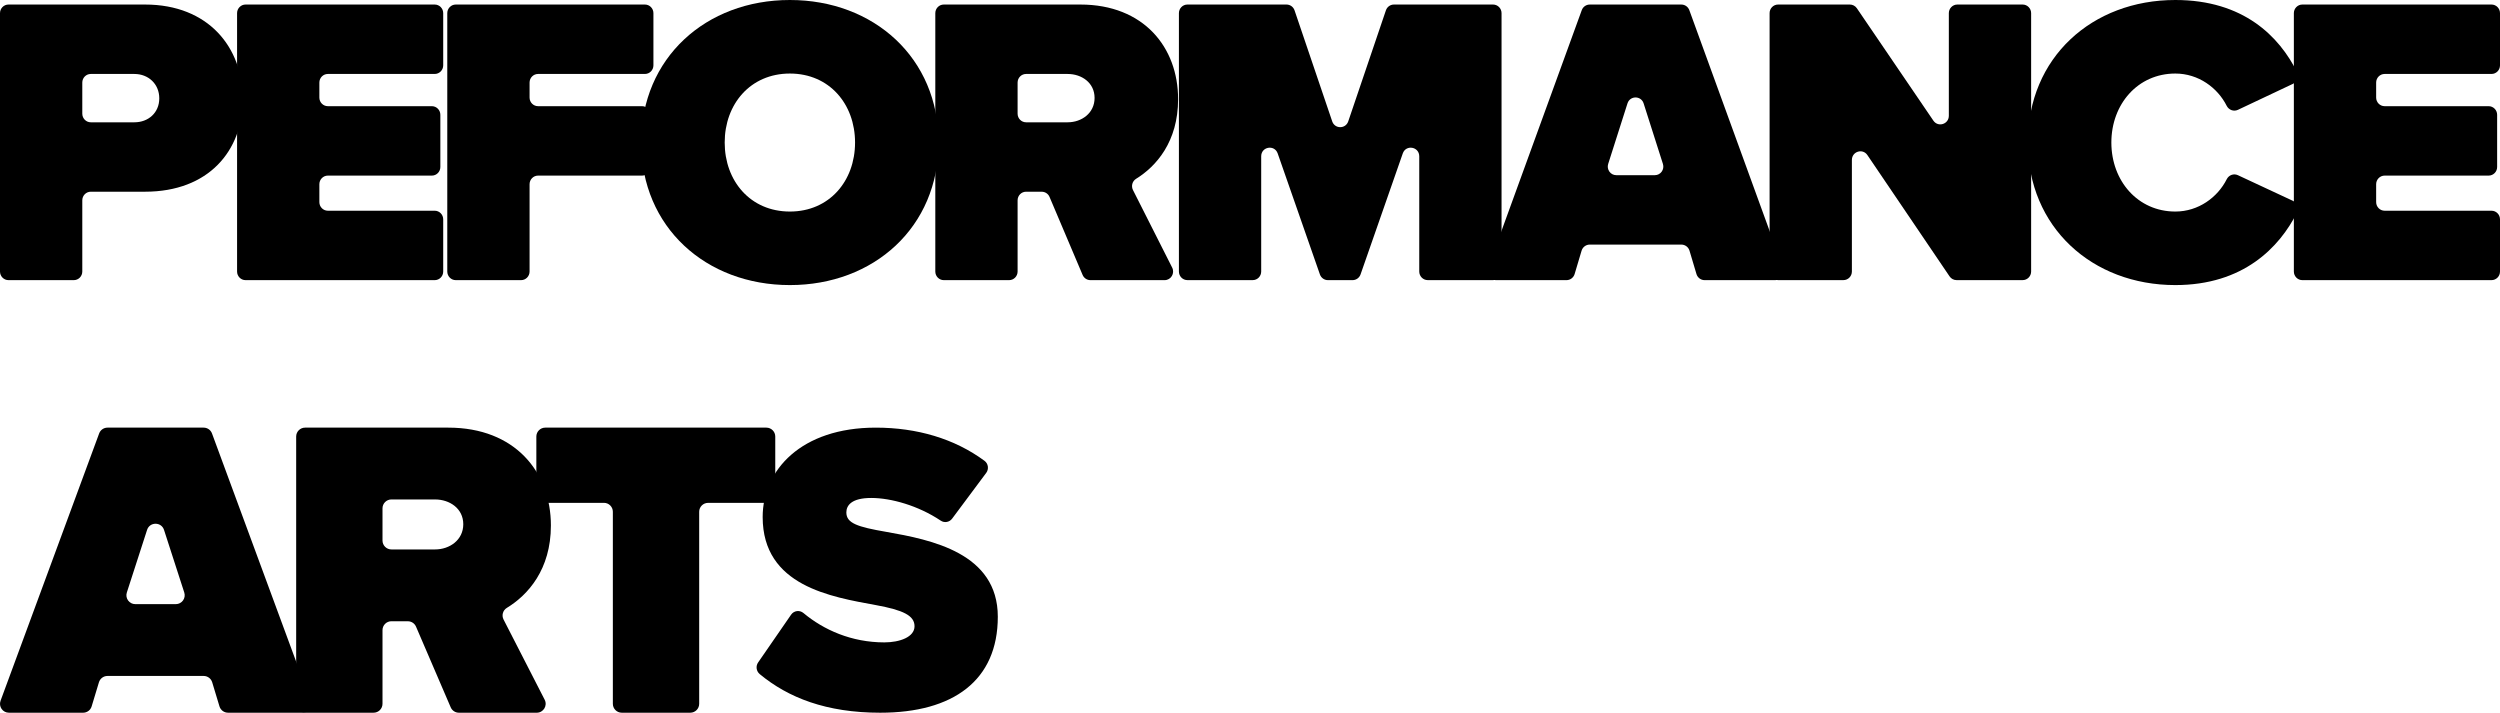 <svg width="228" height="65" viewBox="0 0 228 65" fill="none" xmlns="http://www.w3.org/2000/svg">
<path d="M18.574 61.647H9.801C9.443 61.647 9.127 61.882 9.023 62.224L8.358 64.423C8.255 64.765 7.939 65 7.581 65H0.813C0.247 65 -0.144 64.437 0.051 63.907L9.042 39.531C9.159 39.212 9.463 39 9.804 39H18.572C18.912 39 19.217 39.212 19.334 39.531L28.324 63.906C28.52 64.436 28.128 64.999 27.562 64.999H20.794C20.436 64.999 20.121 64.764 20.016 64.421L19.352 62.224C19.248 61.882 18.932 61.647 18.574 61.647ZM12.34 55.098H16.033C16.584 55.098 16.975 54.561 16.805 54.037L14.959 48.328C14.716 47.578 13.655 47.578 13.413 48.328L11.567 54.037C11.398 54.561 11.789 55.098 12.339 55.098H12.34Z" fill="black"/>
<path d="M37.195 56.657H35.697C35.248 56.657 34.884 57.02 34.884 57.469V64.186C34.884 64.635 34.52 64.999 34.072 64.999H27.823C27.375 64.999 27.011 64.635 27.011 64.186V39.812C27.011 39.364 27.375 39 27.823 39H40.887C46.968 39 50.242 43.053 50.242 47.926C50.242 51.944 48.144 54.27 46.221 55.441C45.859 55.661 45.731 56.124 45.925 56.502L49.675 63.817C49.951 64.357 49.559 65 48.953 65H41.851C41.526 65 41.234 64.807 41.105 64.509L37.941 57.151C37.813 56.853 37.52 56.659 37.195 56.659V56.657ZM39.678 45.549H35.697C35.248 45.549 34.884 45.913 34.884 46.361V49.297C34.884 49.745 35.248 50.109 35.697 50.109H39.678C41.003 50.109 42.251 49.251 42.251 47.81C42.251 46.369 41.003 45.55 39.678 45.55V45.549Z" fill="black"/>
<path d="M55.08 45.859H49.727C49.279 45.859 48.915 45.496 48.915 45.047V39.812C48.915 39.364 49.279 39 49.727 39H69.892C70.34 39 70.704 39.364 70.704 39.812V45.049C70.704 45.497 70.34 45.861 69.892 45.861H64.578C64.129 45.861 63.766 46.225 63.766 46.673V64.186C63.766 64.635 63.402 64.999 62.953 64.999H56.704C56.256 64.999 55.892 64.635 55.892 64.186V46.672C55.892 46.223 55.528 45.859 55.08 45.859Z" fill="black"/>
<path d="M72.151 56.056C72.409 55.682 72.927 55.617 73.275 55.908C75.112 57.442 77.659 58.586 80.65 58.586C82.065 58.586 83.405 58.095 83.405 57.115C83.405 56.134 82.363 55.643 79.906 55.19C75.811 54.435 69.555 53.453 69.555 47.152C69.555 42.887 73.055 39 79.869 39C83.638 39 87.054 40.01 89.788 42.027C90.135 42.284 90.201 42.783 89.941 43.13L86.835 47.299C86.59 47.627 86.135 47.712 85.797 47.484C83.737 46.105 81.257 45.414 79.458 45.414C77.659 45.414 77.187 46.094 77.187 46.734C77.187 47.716 78.193 48.054 80.836 48.508C84.931 49.225 91 50.433 91 56.245C91 62.057 86.942 65 80.278 65C75.35 65 71.877 63.623 69.289 61.48C68.973 61.218 68.906 60.755 69.14 60.417L72.151 56.055V56.056Z" fill="black"/>
<path d="M0 1.199C0 0.766 0.347 0.414 0.774 0.414H13.227C19.022 0.414 22.143 4.333 22.143 9.043C22.143 13.754 19.022 17.484 13.227 17.484H8.279C7.852 17.484 7.505 17.836 7.505 18.269V24.764C7.505 25.197 7.158 25.549 6.731 25.549H0.774C0.347 25.549 0 25.197 0 24.764V1.199ZM12.26 6.745H8.279C7.852 6.745 7.505 7.096 7.505 7.53V10.368C7.505 10.802 7.852 11.154 8.279 11.154H12.26C13.523 11.154 14.526 10.287 14.526 8.969C14.526 7.65 13.523 6.746 12.26 6.746V6.745Z" fill="black"/>
<path d="M22.395 0.414H39.647C40.074 0.414 40.421 0.766 40.421 1.199V5.96C40.421 6.393 40.074 6.745 39.647 6.745H29.9C29.473 6.745 29.126 7.096 29.126 7.53V8.899C29.126 9.333 29.473 9.684 29.9 9.684H39.386C39.813 9.684 40.16 10.036 40.16 10.47V15.23C40.16 15.664 39.813 16.015 39.386 16.015H29.9C29.473 16.015 29.126 16.367 29.126 16.8V18.433C29.126 18.866 29.473 19.218 29.9 19.218H39.647C40.074 19.218 40.421 19.57 40.421 20.003V24.764C40.421 25.197 40.074 25.549 39.647 25.549H22.395C21.968 25.549 21.621 25.197 21.621 24.764V1.199C21.621 0.766 21.968 0.414 22.395 0.414Z" fill="black"/>
<path d="M41.566 0.414H58.817C59.245 0.414 59.592 0.766 59.592 1.199V5.96C59.592 6.393 59.245 6.745 58.817 6.745H49.071C48.644 6.745 48.297 7.096 48.297 7.53V8.899C48.297 9.333 48.644 9.684 49.071 9.684H58.557C58.984 9.684 59.331 10.036 59.331 10.47V15.23C59.331 15.664 58.984 16.015 58.557 16.015H49.071C48.644 16.015 48.297 16.367 48.297 16.8V24.764C48.297 25.197 47.95 25.549 47.523 25.549H41.566C41.139 25.549 40.792 25.197 40.792 24.764V1.199C40.792 0.766 41.139 0.414 41.566 0.414Z" fill="black"/>
<path d="M72.037 0C79.69 0 85.598 5.276 85.598 12.999C85.598 20.723 79.69 25.999 72.037 25.999C64.383 25.999 58.476 20.723 58.476 12.999C58.476 5.276 64.384 0 72.037 0ZM72.037 6.707C68.432 6.707 66.092 9.496 66.092 12.999C66.092 16.503 68.432 19.293 72.037 19.293C75.641 19.293 77.981 16.504 77.981 12.999C77.981 9.495 75.641 6.707 72.037 6.707Z" fill="black"/>
<path d="M95.007 17.484H93.579C93.151 17.484 92.805 17.836 92.805 18.269V24.764C92.805 25.197 92.458 25.549 92.031 25.549H86.074C85.647 25.549 85.3 25.197 85.3 24.764V1.199C85.3 0.766 85.647 0.414 86.074 0.414H98.526C104.322 0.414 107.443 4.333 107.443 9.043C107.443 12.927 105.443 15.176 103.611 16.307C103.265 16.521 103.144 16.968 103.328 17.333L106.902 24.405C107.166 24.927 106.792 25.549 106.214 25.549H99.445C99.135 25.549 98.857 25.362 98.734 25.074L95.718 17.961C95.597 17.673 95.317 17.486 95.007 17.486V17.484ZM97.374 6.745H93.579C93.151 6.745 92.805 7.096 92.805 7.53V10.368C92.805 10.802 93.151 11.154 93.579 11.154H97.374C98.637 11.154 99.826 10.324 99.826 8.931C99.826 7.538 98.637 6.746 97.374 6.746V6.745Z" fill="black"/>
<path d="M127.933 13.993L124.083 25.025C123.973 25.338 123.681 25.549 123.354 25.549H121.104C120.776 25.549 120.484 25.34 120.375 25.025L116.525 13.993C116.234 13.161 115.021 13.373 115.021 14.255V24.762C115.021 25.195 114.675 25.547 114.247 25.547H108.291C107.863 25.547 107.517 25.195 107.517 24.762V1.199C107.517 0.766 107.863 0.414 108.291 0.414H117.33C117.66 0.414 117.954 0.627 118.062 0.943L121.497 11.068C121.736 11.774 122.721 11.774 122.96 11.068L126.395 0.943C126.503 0.626 126.797 0.414 127.127 0.414H136.166C136.594 0.414 136.941 0.766 136.941 1.199V24.762C136.941 25.195 136.594 25.547 136.166 25.547H130.21C129.783 25.547 129.436 25.195 129.436 24.762V14.255C129.436 13.373 128.222 13.161 127.933 13.993Z" fill="black"/>
<path d="M153.343 22.307H144.981C144.64 22.307 144.34 22.534 144.24 22.865L143.606 24.991C143.508 25.322 143.206 25.549 142.865 25.549H136.414C135.875 25.549 135.502 25.004 135.688 24.492L144.256 0.929C144.368 0.62 144.658 0.415 144.983 0.415H153.341C153.664 0.415 153.955 0.62 154.067 0.929L162.635 24.492C162.822 25.004 162.448 25.549 161.909 25.549H155.458C155.117 25.549 154.816 25.322 154.717 24.991L154.083 22.865C153.985 22.534 153.683 22.307 153.342 22.307H153.343ZM147.403 15.976H150.923C151.448 15.976 151.821 15.457 151.659 14.95L149.899 9.431C149.668 8.707 148.656 8.707 148.426 9.431L146.666 14.95C146.505 15.457 146.878 15.976 147.402 15.976H147.403Z" fill="black"/>
<path d="M168.892 14.586V24.762C168.892 25.195 168.545 25.547 168.117 25.547H162.161C161.733 25.547 161.387 25.195 161.387 24.762V1.199C161.387 0.766 161.733 0.414 162.161 0.414H168.709C168.963 0.414 169.201 0.541 169.346 0.753L176.324 11.003C176.755 11.637 177.734 11.327 177.734 10.557V1.199C177.734 0.766 178.081 0.414 178.508 0.414H184.465C184.892 0.414 185.239 0.766 185.239 1.199V24.762C185.239 25.195 184.892 25.547 184.465 25.547H178.439C178.183 25.547 177.946 25.42 177.801 25.207L170.305 14.142C169.875 13.506 168.893 13.815 168.893 14.586H168.892Z" fill="black"/>
<path d="M184.939 12.999C184.939 5.237 190.81 0 198.389 0C204.607 0 207.87 3.323 209.492 6.577C209.689 6.973 209.524 7.455 209.126 7.642L204.097 10.017C203.714 10.197 203.267 10.031 203.074 9.65C202.249 8.009 200.505 6.707 198.389 6.707C194.97 6.707 192.556 9.496 192.556 12.999C192.556 16.503 194.971 19.293 198.389 19.293C200.506 19.293 202.252 17.988 203.077 16.346C203.268 15.965 203.713 15.799 204.095 15.976L209.119 18.319C209.518 18.505 209.687 18.991 209.487 19.388C207.885 22.562 204.591 25.999 198.389 25.999C190.81 25.999 184.939 20.723 184.939 12.999Z" fill="black"/>
<path d="M209.974 0.414H227.226C227.653 0.414 228 0.766 228 1.199V5.96C228 6.393 227.653 6.745 227.226 6.745H217.479C217.052 6.745 216.705 7.096 216.705 7.53V8.899C216.705 9.333 217.052 9.684 217.479 9.684H226.965C227.392 9.684 227.739 10.036 227.739 10.47V15.23C227.739 15.664 227.392 16.015 226.965 16.015H217.479C217.052 16.015 216.705 16.367 216.705 16.8V18.433C216.705 18.866 217.052 19.218 217.479 19.218H227.226C227.653 19.218 228 19.57 228 20.003V24.764C228 25.197 227.653 25.549 227.226 25.549H209.974C209.547 25.549 209.2 25.197 209.2 24.764V1.199C209.2 0.766 209.547 0.414 209.974 0.414Z" fill="black"/>
</svg>
